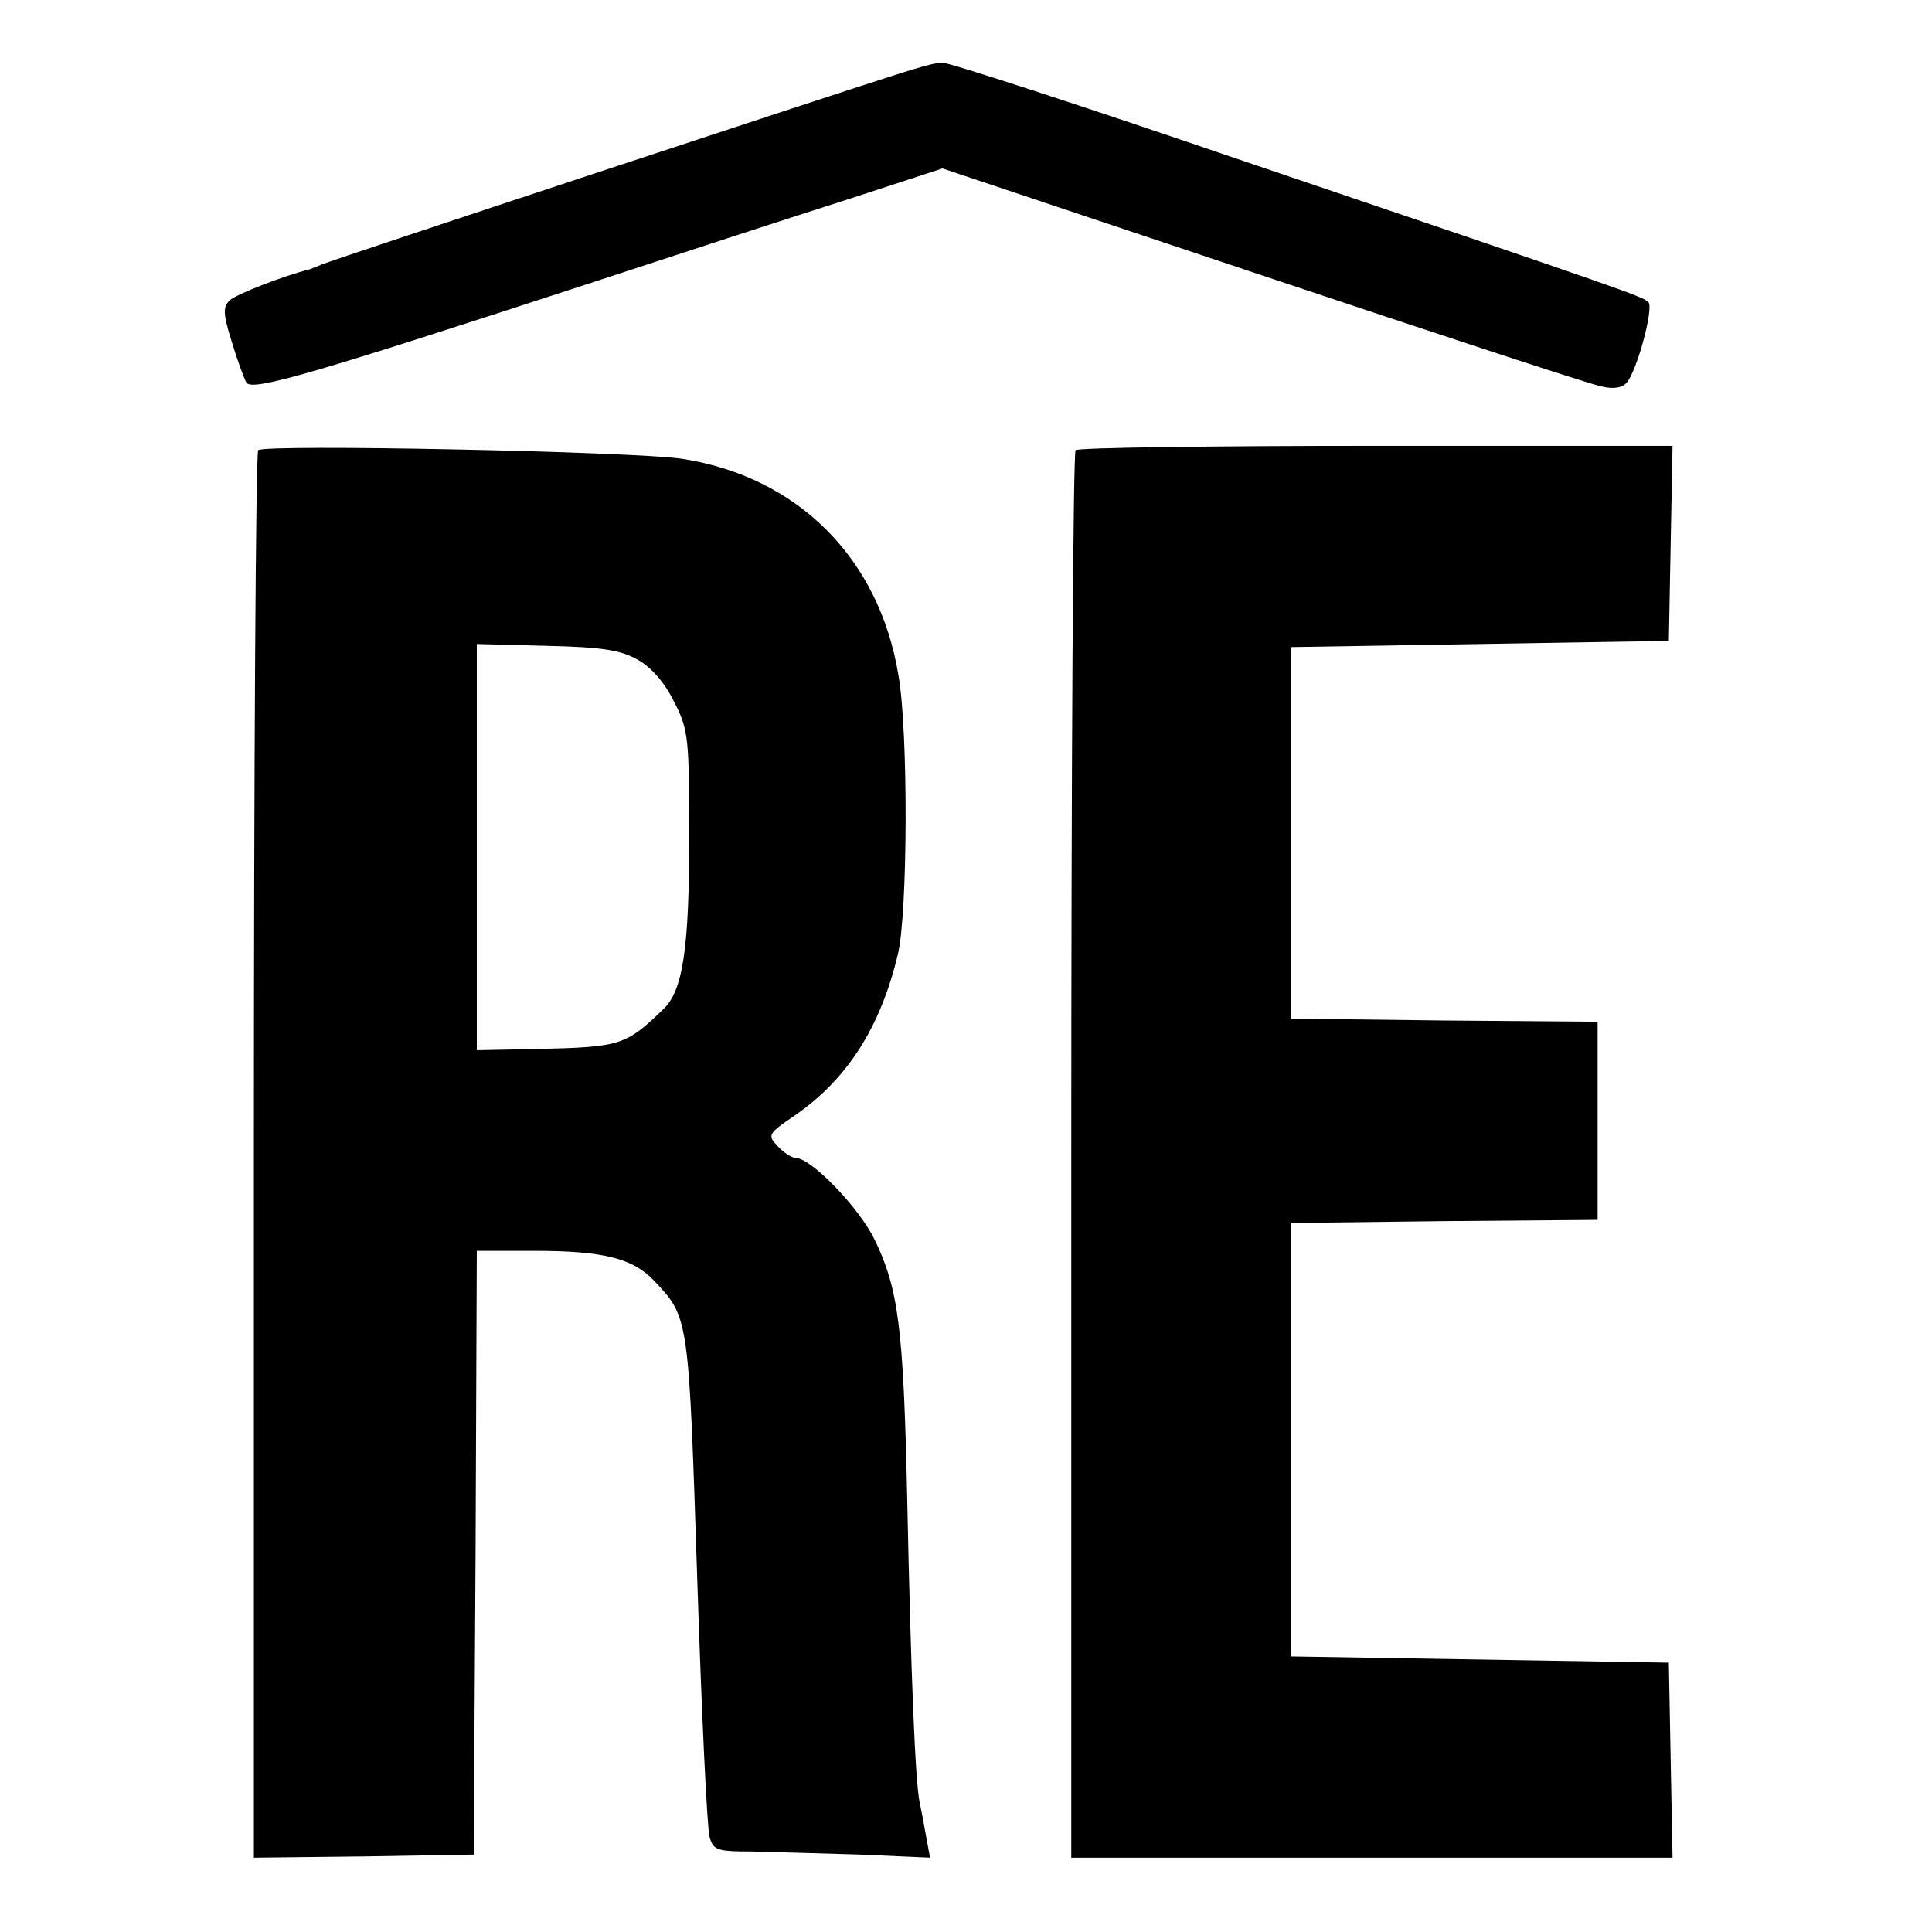 <?xml version="1.0" standalone="no"?>
<!DOCTYPE svg PUBLIC "-//W3C//DTD SVG 20010904//EN"
 "http://www.w3.org/TR/2001/REC-SVG-20010904/DTD/svg10.dtd">
<svg version="1.0" xmlns="http://www.w3.org/2000/svg"
 width="312pt" height="312pt" viewBox="0 0 312 312"
 preserveAspectRatio="xMidYMid meet">
<g transform="translate(0,312) scale(0.1,-0.1)"
fill="#000000" stroke="none">
<path d="M1455 3002 c-99 -31 -920 -302 -935 -309 -8 -3 -17 -7 -20 -8 -41
-10 -118 -40 -129 -50 -11 -11 -11 -21 3 -66 9 -30 20 -60 24 -67 10 -14 103
13 562 163 140 46 324 106 409 133 l153 50 517 -173 c284 -95 530 -176 547
-179 20 -5 34 -2 41 6 17 20 44 121 35 130 -9 9 -22 14 -651 227 -260 89 -481
161 -490 160 -9 0 -38 -8 -66 -17z"/>
<path d="M417 2393 c-4 -3 -7 -516 -7 -1140 l0 -1133 178 2 177 3 3 488 2 487
93 0 c111 0 159 -12 193 -48 57 -60 56 -58 70 -482 7 -217 16 -405 20 -417 6
-21 13 -23 68 -23 33 -1 112 -3 175 -5 l113 -5 -6 32 c-3 18 -8 44 -11 58 -7
35 -14 204 -20 493 -6 273 -14 336 -53 416 -25 51 -102 131 -127 131 -6 0 -20
9 -29 19 -17 18 -16 20 28 50 84 58 138 142 166 260 16 66 17 359 1 450 -31
190 -163 321 -349 350 -78 12 -675 24 -685 14z m614 -339 c21 -12 43 -37 58
-68 23 -45 24 -58 24 -220 0 -176 -10 -245 -41 -275 -61 -59 -69 -62 -204 -65
l-98 -2 0 328 0 328 113 -3 c91 -2 120 -7 148 -23z"/>
<path d="M1737 2393 c-4 -3 -7 -516 -7 -1140 l0 -1133 485 0 486 0 -3 157 -3
158 -305 5 -305 5 0 350 0 350 248 3 247 2 0 160 0 160 -247 2 -248 3 0 300 0
300 305 5 305 5 3 158 3 157 -479 0 c-263 0 -482 -3 -485 -7z"/>
</g>
</svg>

